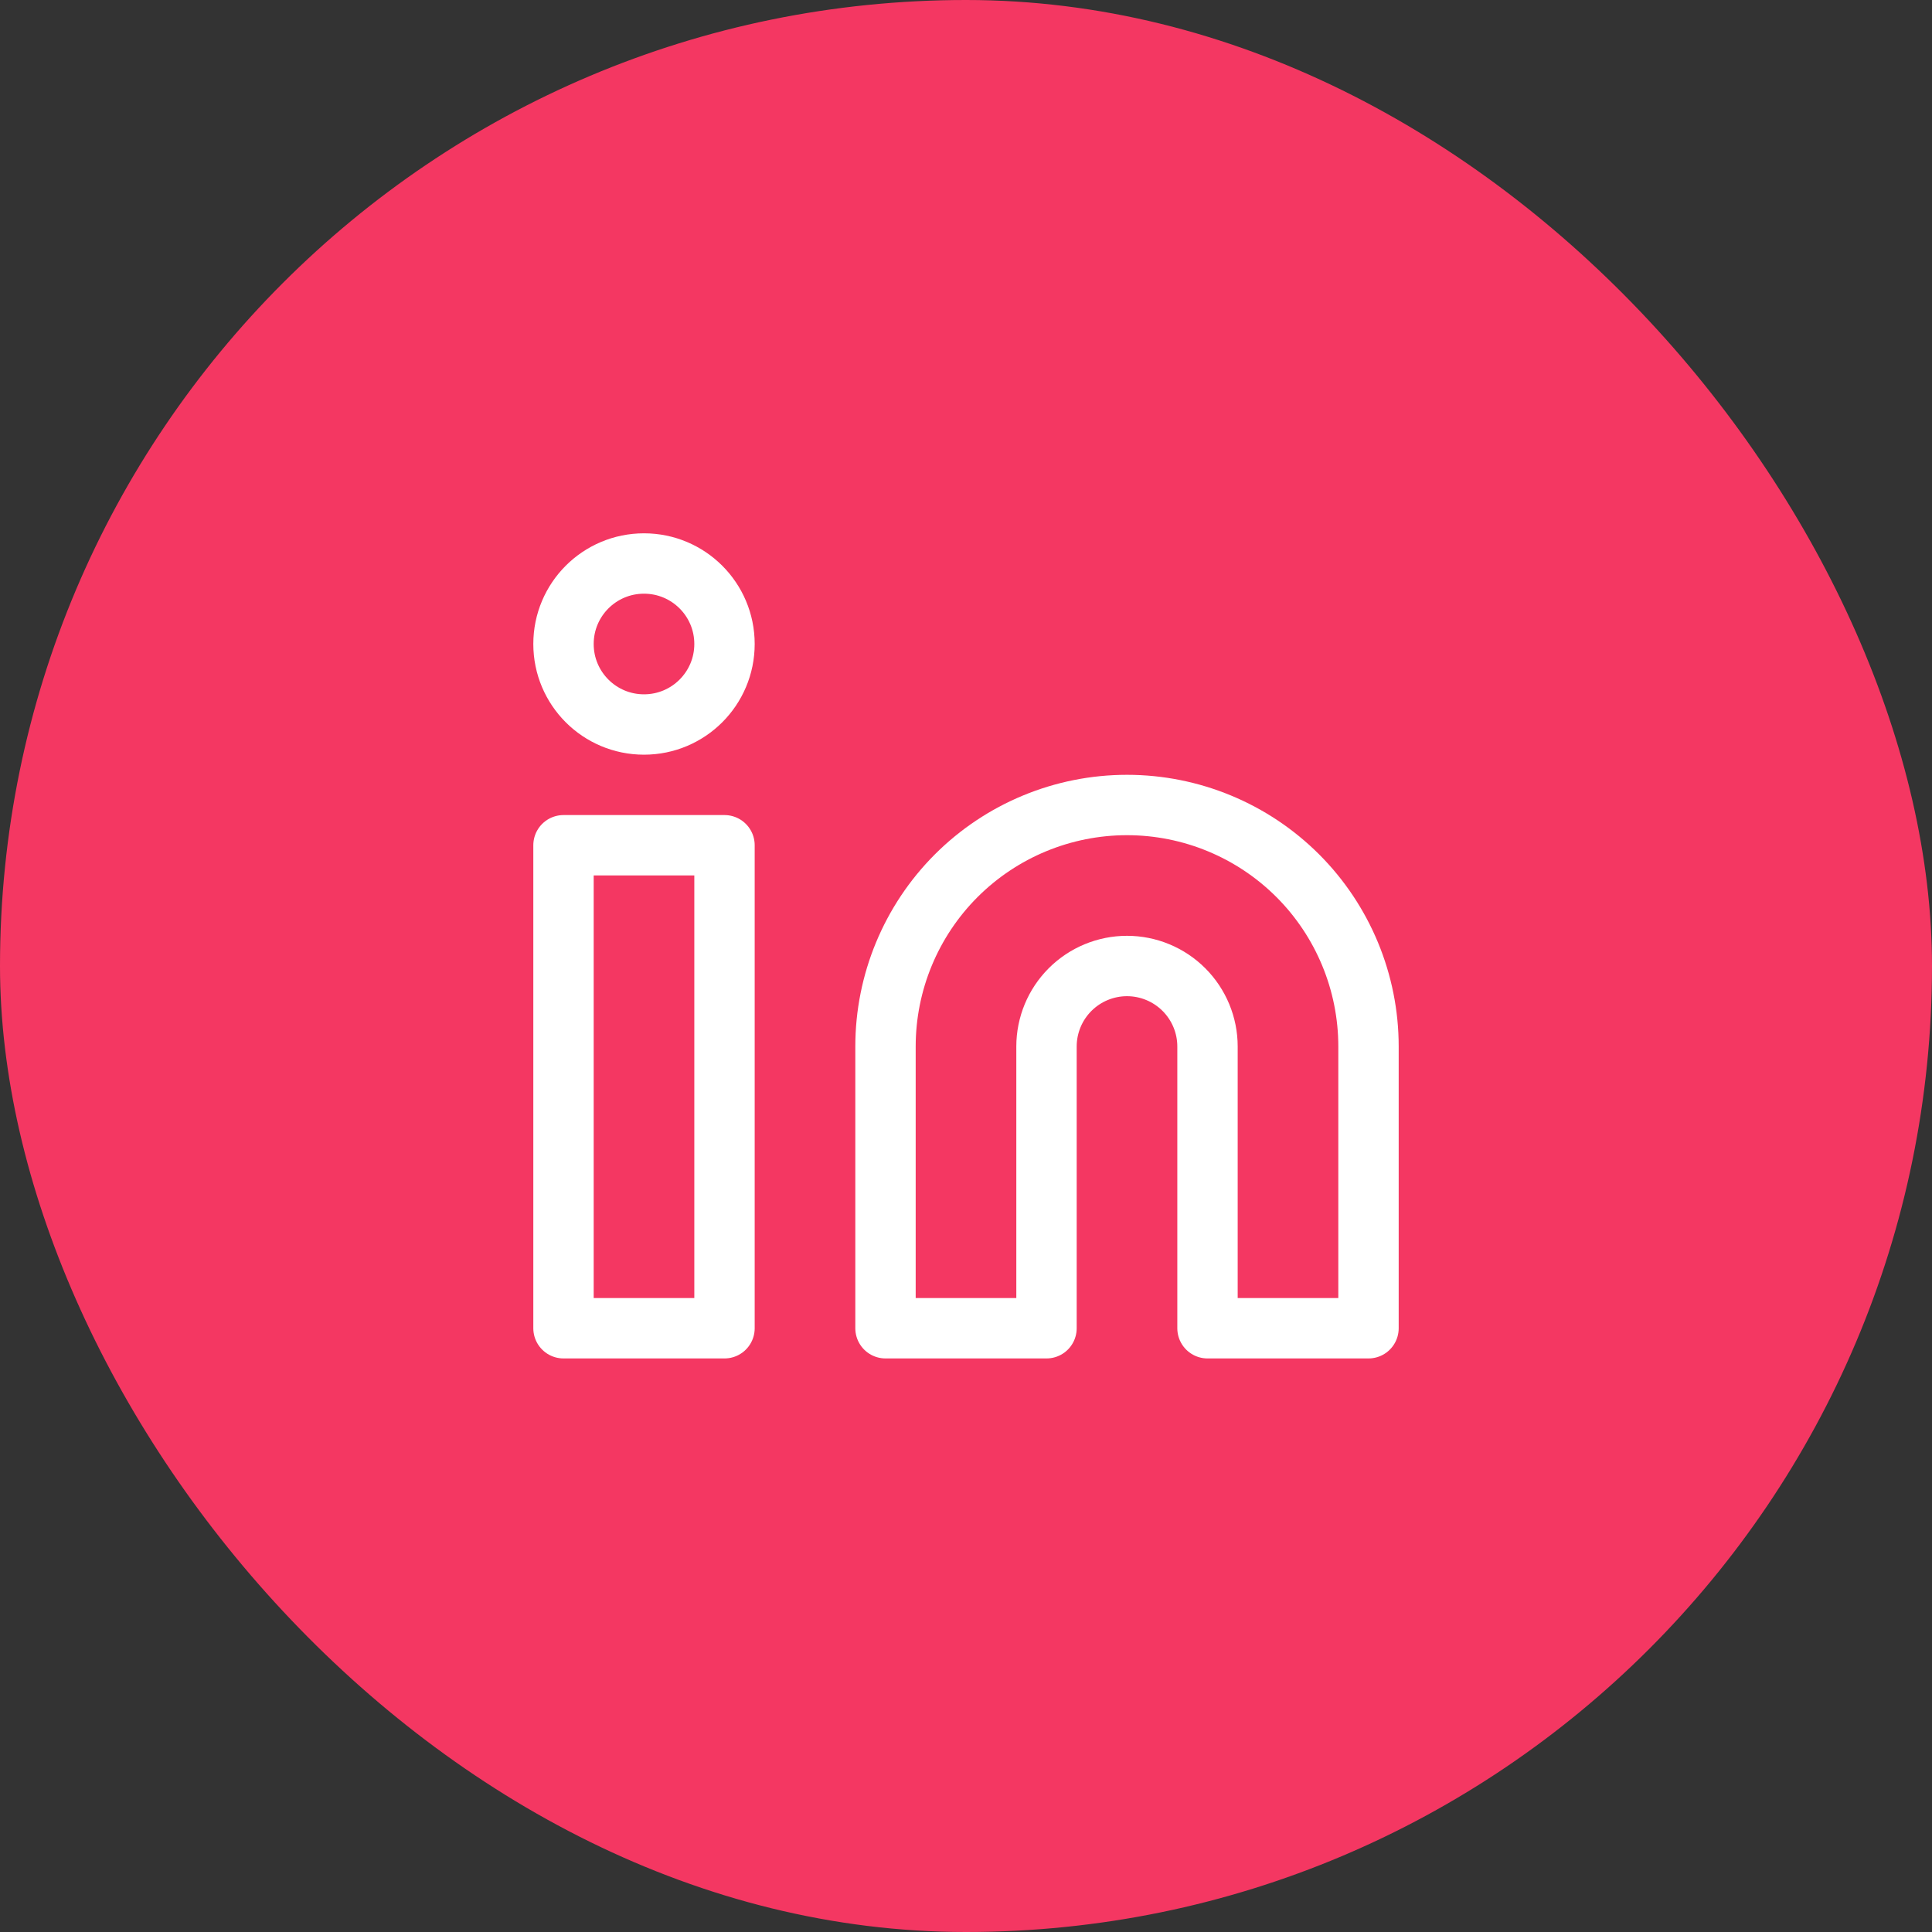 <?xml version="1.0" encoding="UTF-8" standalone="no"?>
<svg width="48" height="48" viewBox="0 0 48 48" fill="none" xmlns="http://www.w3.org/2000/svg">
<rect x="0" y="0" width="48" height="48" fill="#333333" stroke="none"/>
<rect width="48" height="48" rx="24" fill="#F43762"/>
<path d="M28 20C29.591 20 31.117 20.632 32.243 21.757C33.368 22.883 34 24.409 34 26V33H30V26C30 25.47 29.789 24.961 29.414 24.586C29.039 24.211 28.53 24 28 24C27.47 24 26.961 24.211 26.586 24.586C26.211 24.961 26 25.47 26 26V33H22V26C22 24.409 22.632 22.883 23.757 21.757C24.883 20.632 26.409 20 28 20Z" stroke="white" stroke-width="1.5" stroke-linecap="round" stroke-linejoin="round"/>
<path d="M18 21H14V33H18V21Z" stroke="white" stroke-width="1.5" stroke-linecap="round" stroke-linejoin="round"/>
<path d="M16 18C17.105 18 18 17.105 18 16C18 14.895 17.105 14 16 14C14.895 14 14 14.895 14 16C14 17.105 14.895 18 16 18Z" stroke="white" stroke-width="1.5" stroke-linecap="round" stroke-linejoin="round"/>
</svg>
